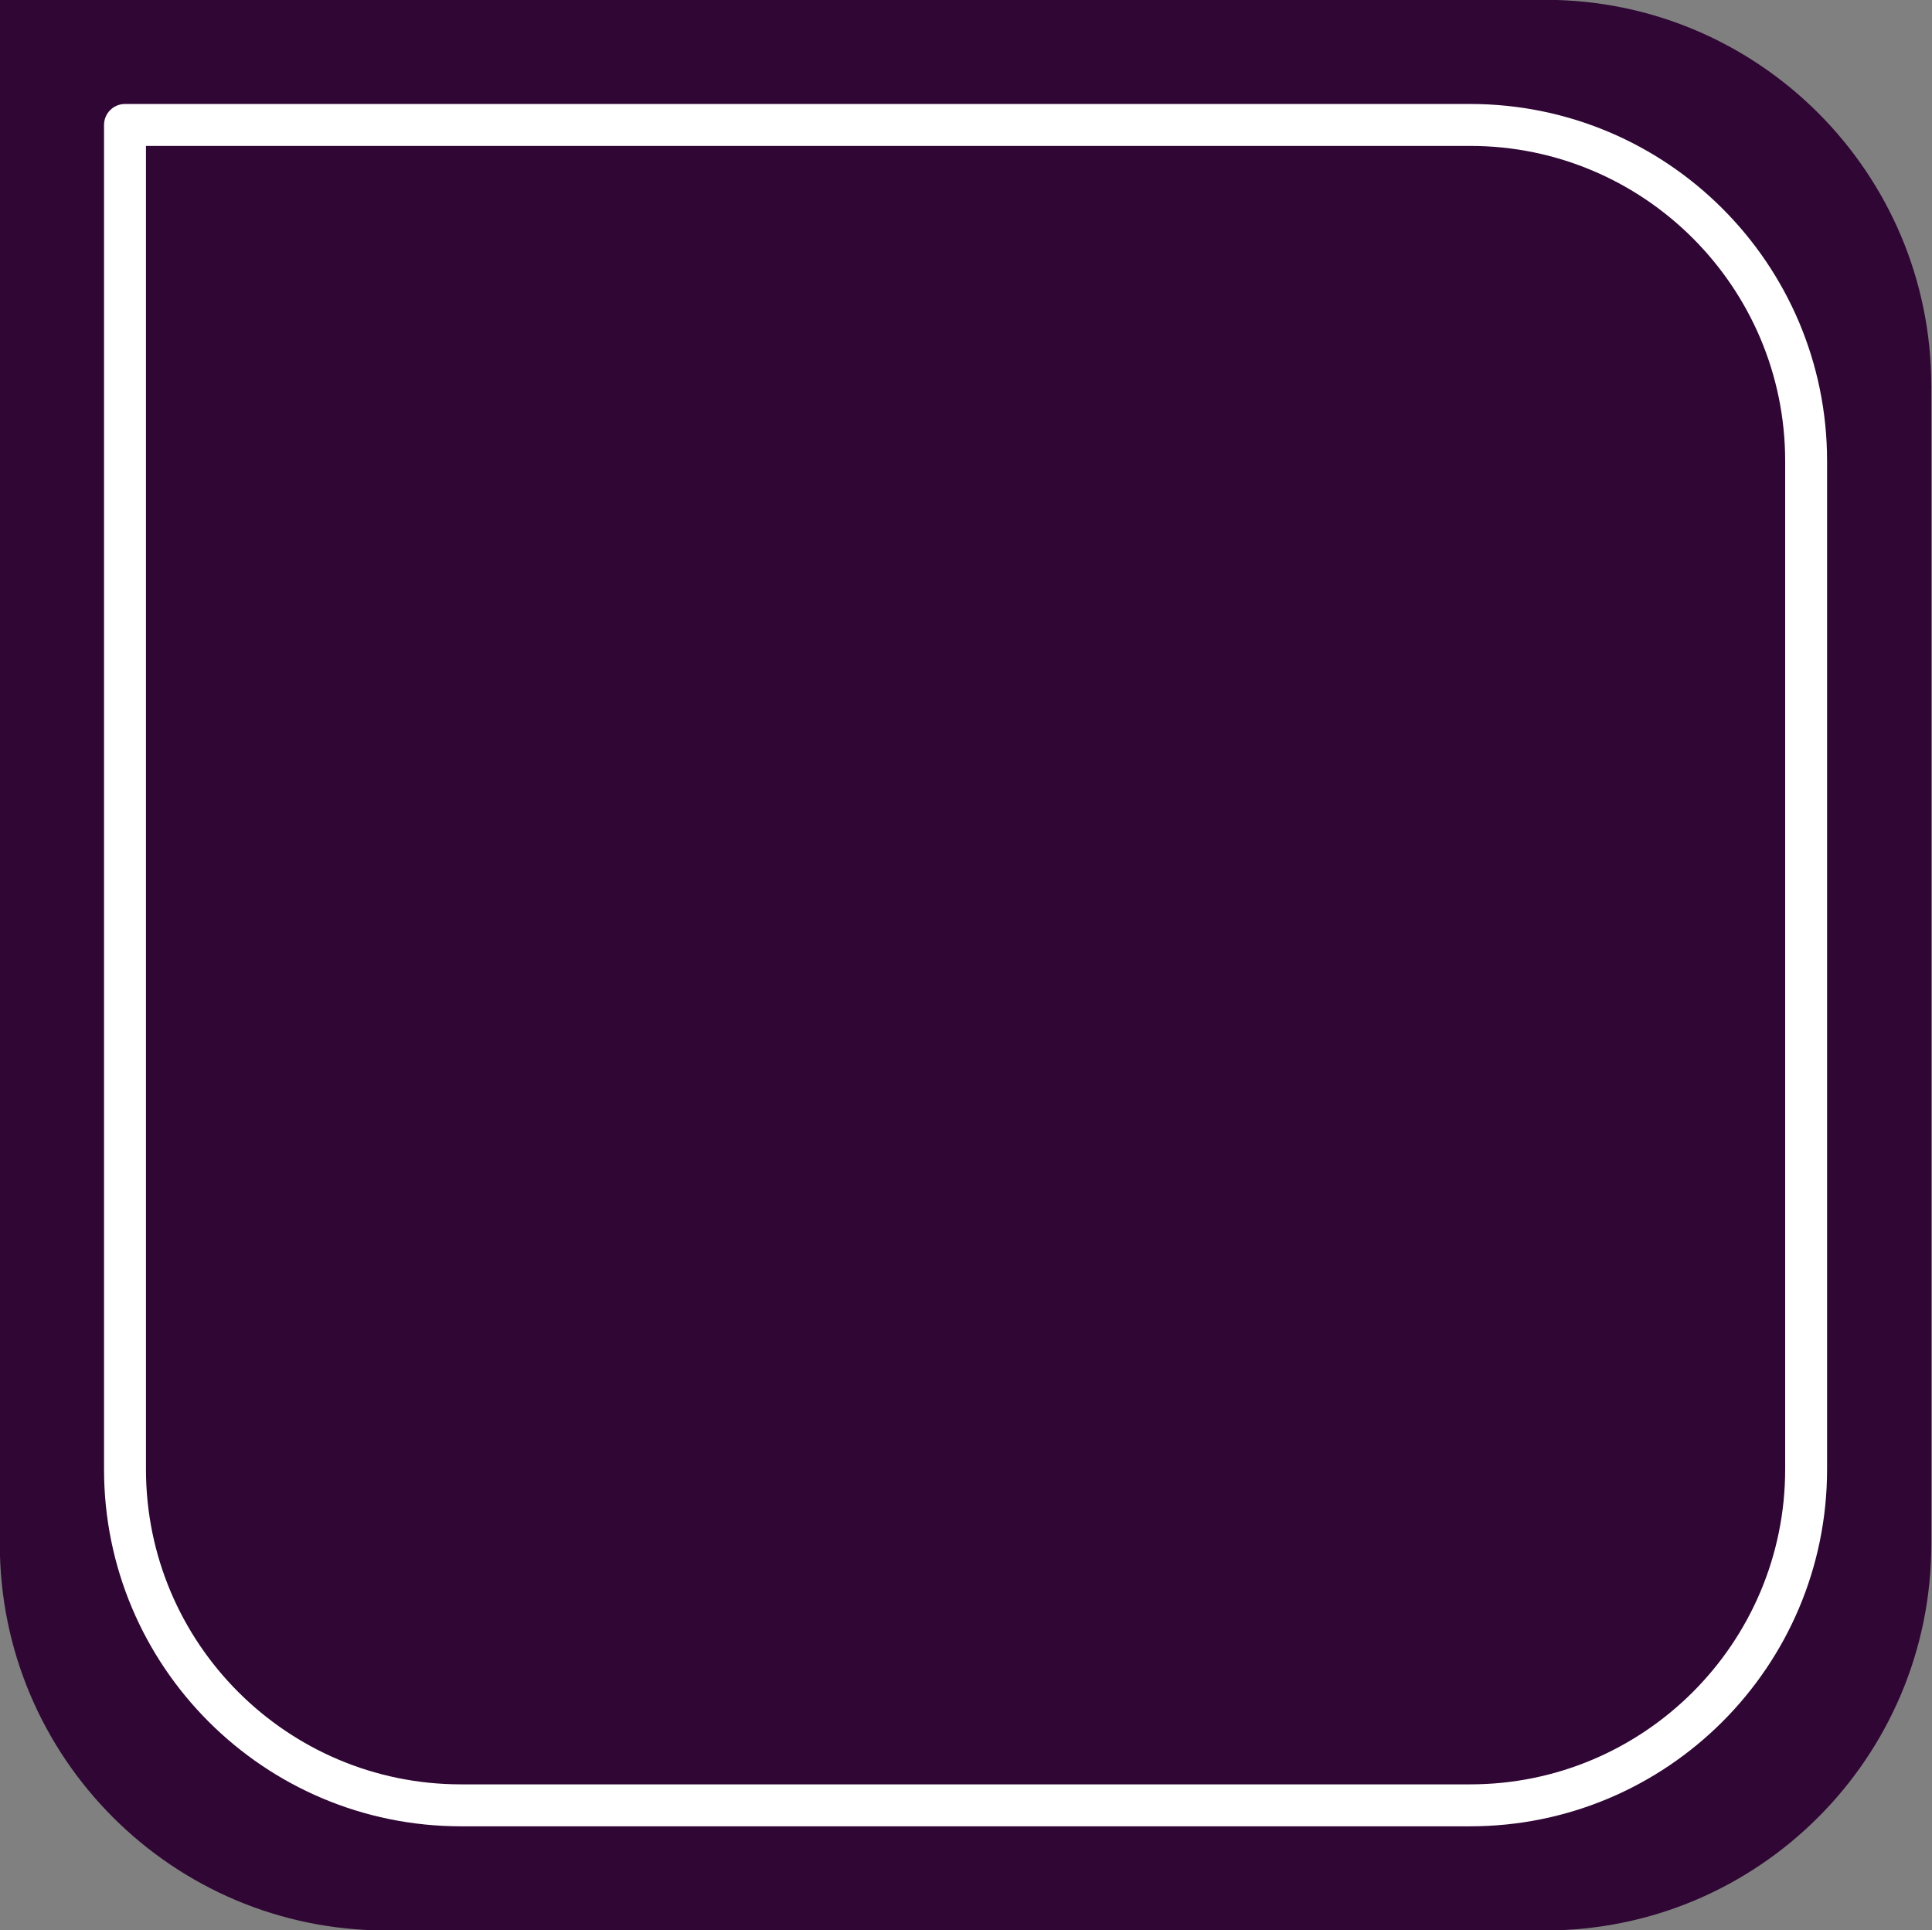 <?xml version="1.0" encoding="UTF-8" standalone="no"?><svg xmlns="http://www.w3.org/2000/svg" xmlns:xlink="http://www.w3.org/1999/xlink" clip-rule="evenodd" fill="#000000" fill-rule="evenodd" height="97.9" preserveAspectRatio="xMidYMid meet" stroke-linejoin="round" stroke-miterlimit="2" version="1" viewBox="5.8 5.8 98.0 97.9" width="98" zoomAndPan="magnify"><rect x="5.8" y="5.8" width="98.0" height="97.9" fill="#808080" stroke="none"/><g><g id="change1_1"><path d="M103.764,84.122c0,10.808 -8.774,19.583 -19.582,19.583l-58.808,0c-10.808,0 -19.583,-8.775 -19.583,-19.583l0,-78.331l78.391,0c10.808,0 19.582,8.775 19.582,19.583l0,58.748Z" fill="#2f0634"/></g><g id="change2_1"><path d="M98.478,80.315l0,-51.134c0,-9.994 -8.113,-18.108 -18.107,-18.108l-68.23,0c-0.588,0 -1.064,0.477 -1.064,1.064l0,68.178c0,9.994 8.114,18.108 18.108,18.108c0,0 51.186,0 51.186,0c9.994,0 18.107,-8.114 18.107,-18.108Zm-2.126,0c-0,8.82 -7.161,15.981 -15.981,15.981l-51.186,0c-8.82,0 -15.981,-7.161 -15.981,-15.981l-0,-67.115c-0,0 67.167,0 67.167,0c8.82,0 15.981,7.161 15.981,15.981l-0,51.134Z" fill="#ffffff"/></g></g></svg>